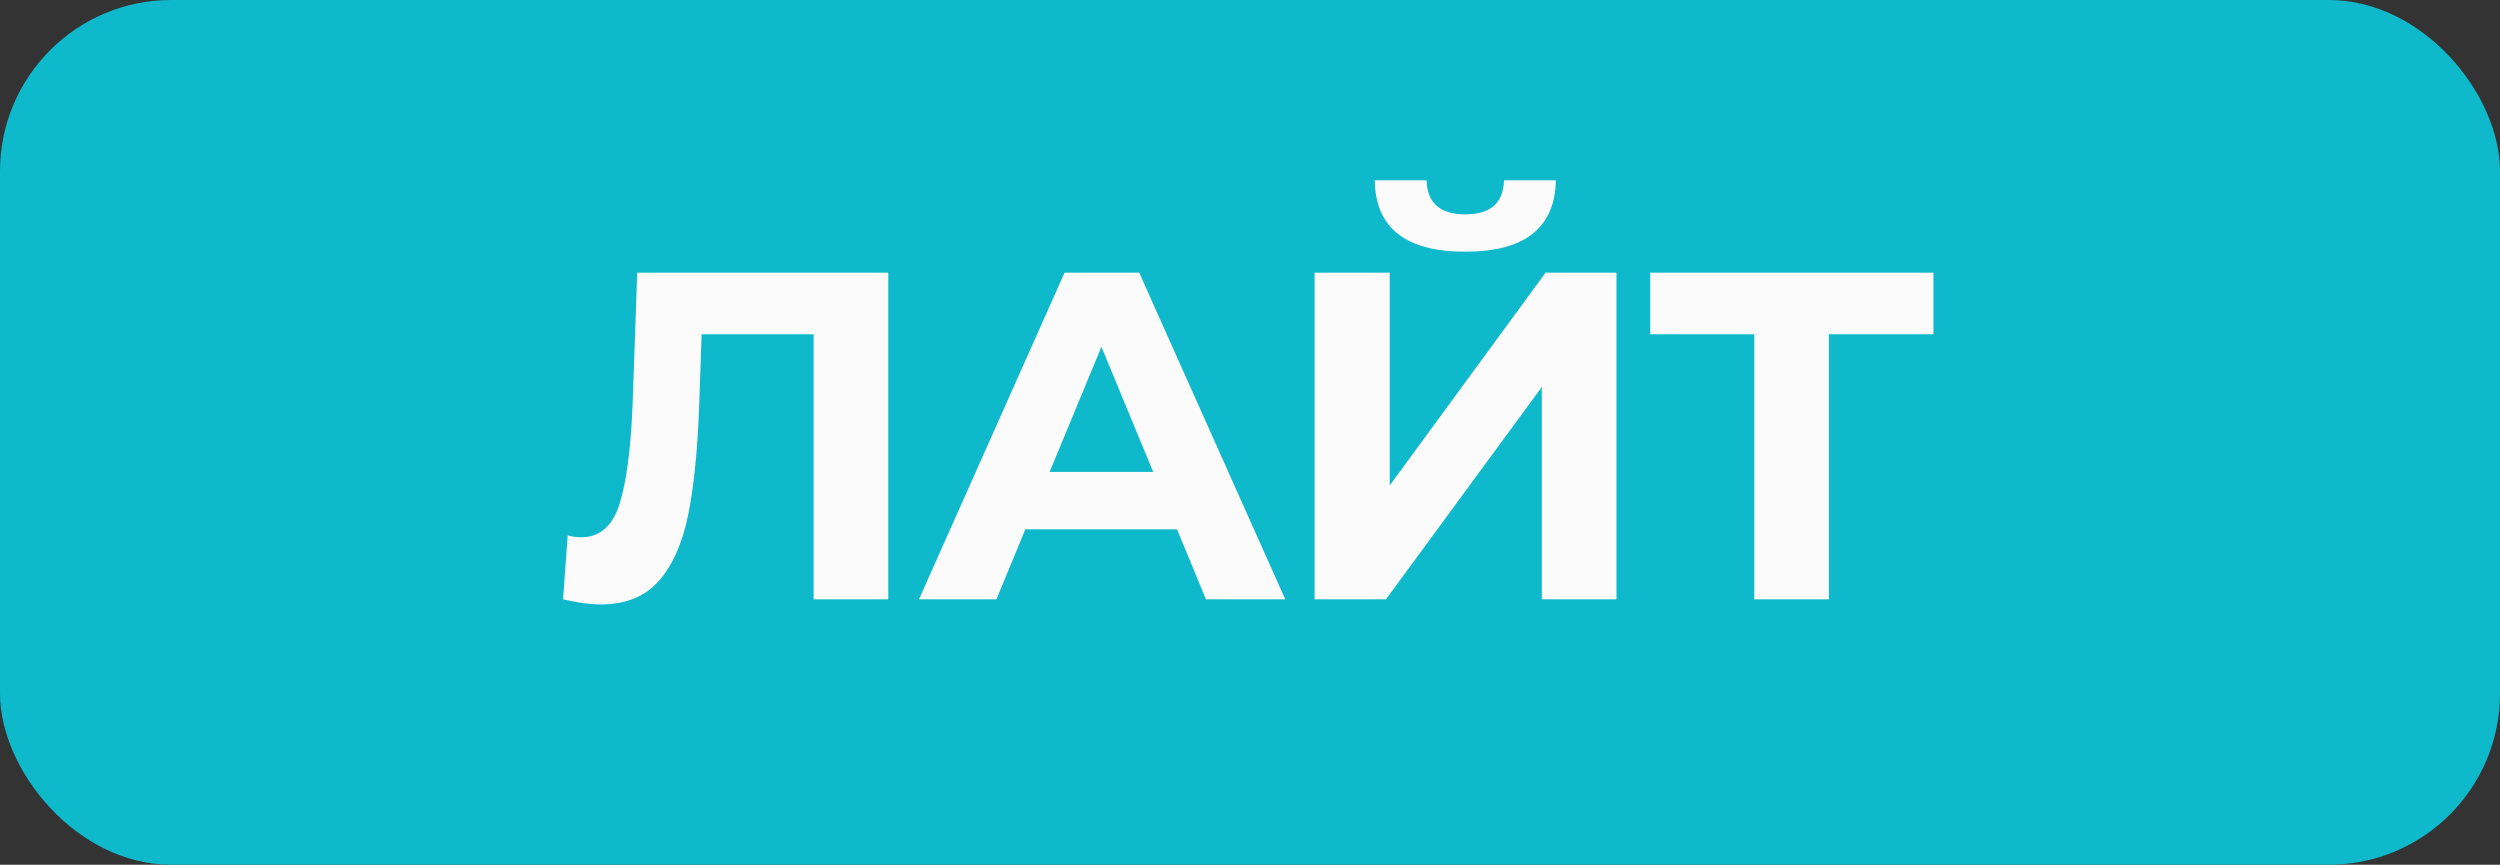 <?xml version="1.0" encoding="UTF-8"?> <svg xmlns="http://www.w3.org/2000/svg" width="584" height="202" viewBox="0 0 584 202" fill="none"><rect x="0" y="0" width="584" height="202" fill="#333333" stroke="none"/><rect width="584" height="202" rx="40" fill="#0EB9CB"></rect><path d="M207.499 63.7V140H190.059V78.088H163.899L163.354 94.002C162.991 104.829 162.119 113.622 160.738 120.38C159.357 127.065 157.032 132.225 153.762 135.858C150.565 139.419 146.059 141.199 140.246 141.199C137.848 141.199 134.941 140.799 131.526 140L132.616 125.067C133.561 125.358 134.614 125.503 135.777 125.503C139.992 125.503 142.935 123.032 144.606 118.091C146.277 113.077 147.331 105.265 147.767 94.656L148.857 63.7H207.499ZM274.951 123.65H239.526L232.768 140H214.674L248.682 63.7H266.122L300.239 140H281.709L274.951 123.65ZM269.392 110.243L257.293 81.031L245.194 110.243H269.392ZM307.088 63.7H324.637V113.404L361.043 63.7H377.611V140H360.171V90.405L323.765 140H307.088V63.7ZM342.295 58.795C328.343 58.795 321.294 53.236 321.149 42.118H333.248C333.393 47.423 336.409 50.075 342.295 50.075C345.201 50.075 347.418 49.421 348.944 48.113C350.47 46.732 351.269 44.734 351.342 42.118H363.441C363.368 47.568 361.588 51.71 358.1 54.544C354.612 57.378 349.343 58.795 342.295 58.795ZM451.653 78.088H427.237V140H409.797V78.088H385.49V63.7H451.653V78.088Z" fill="#FBFBFB"></path></svg> 